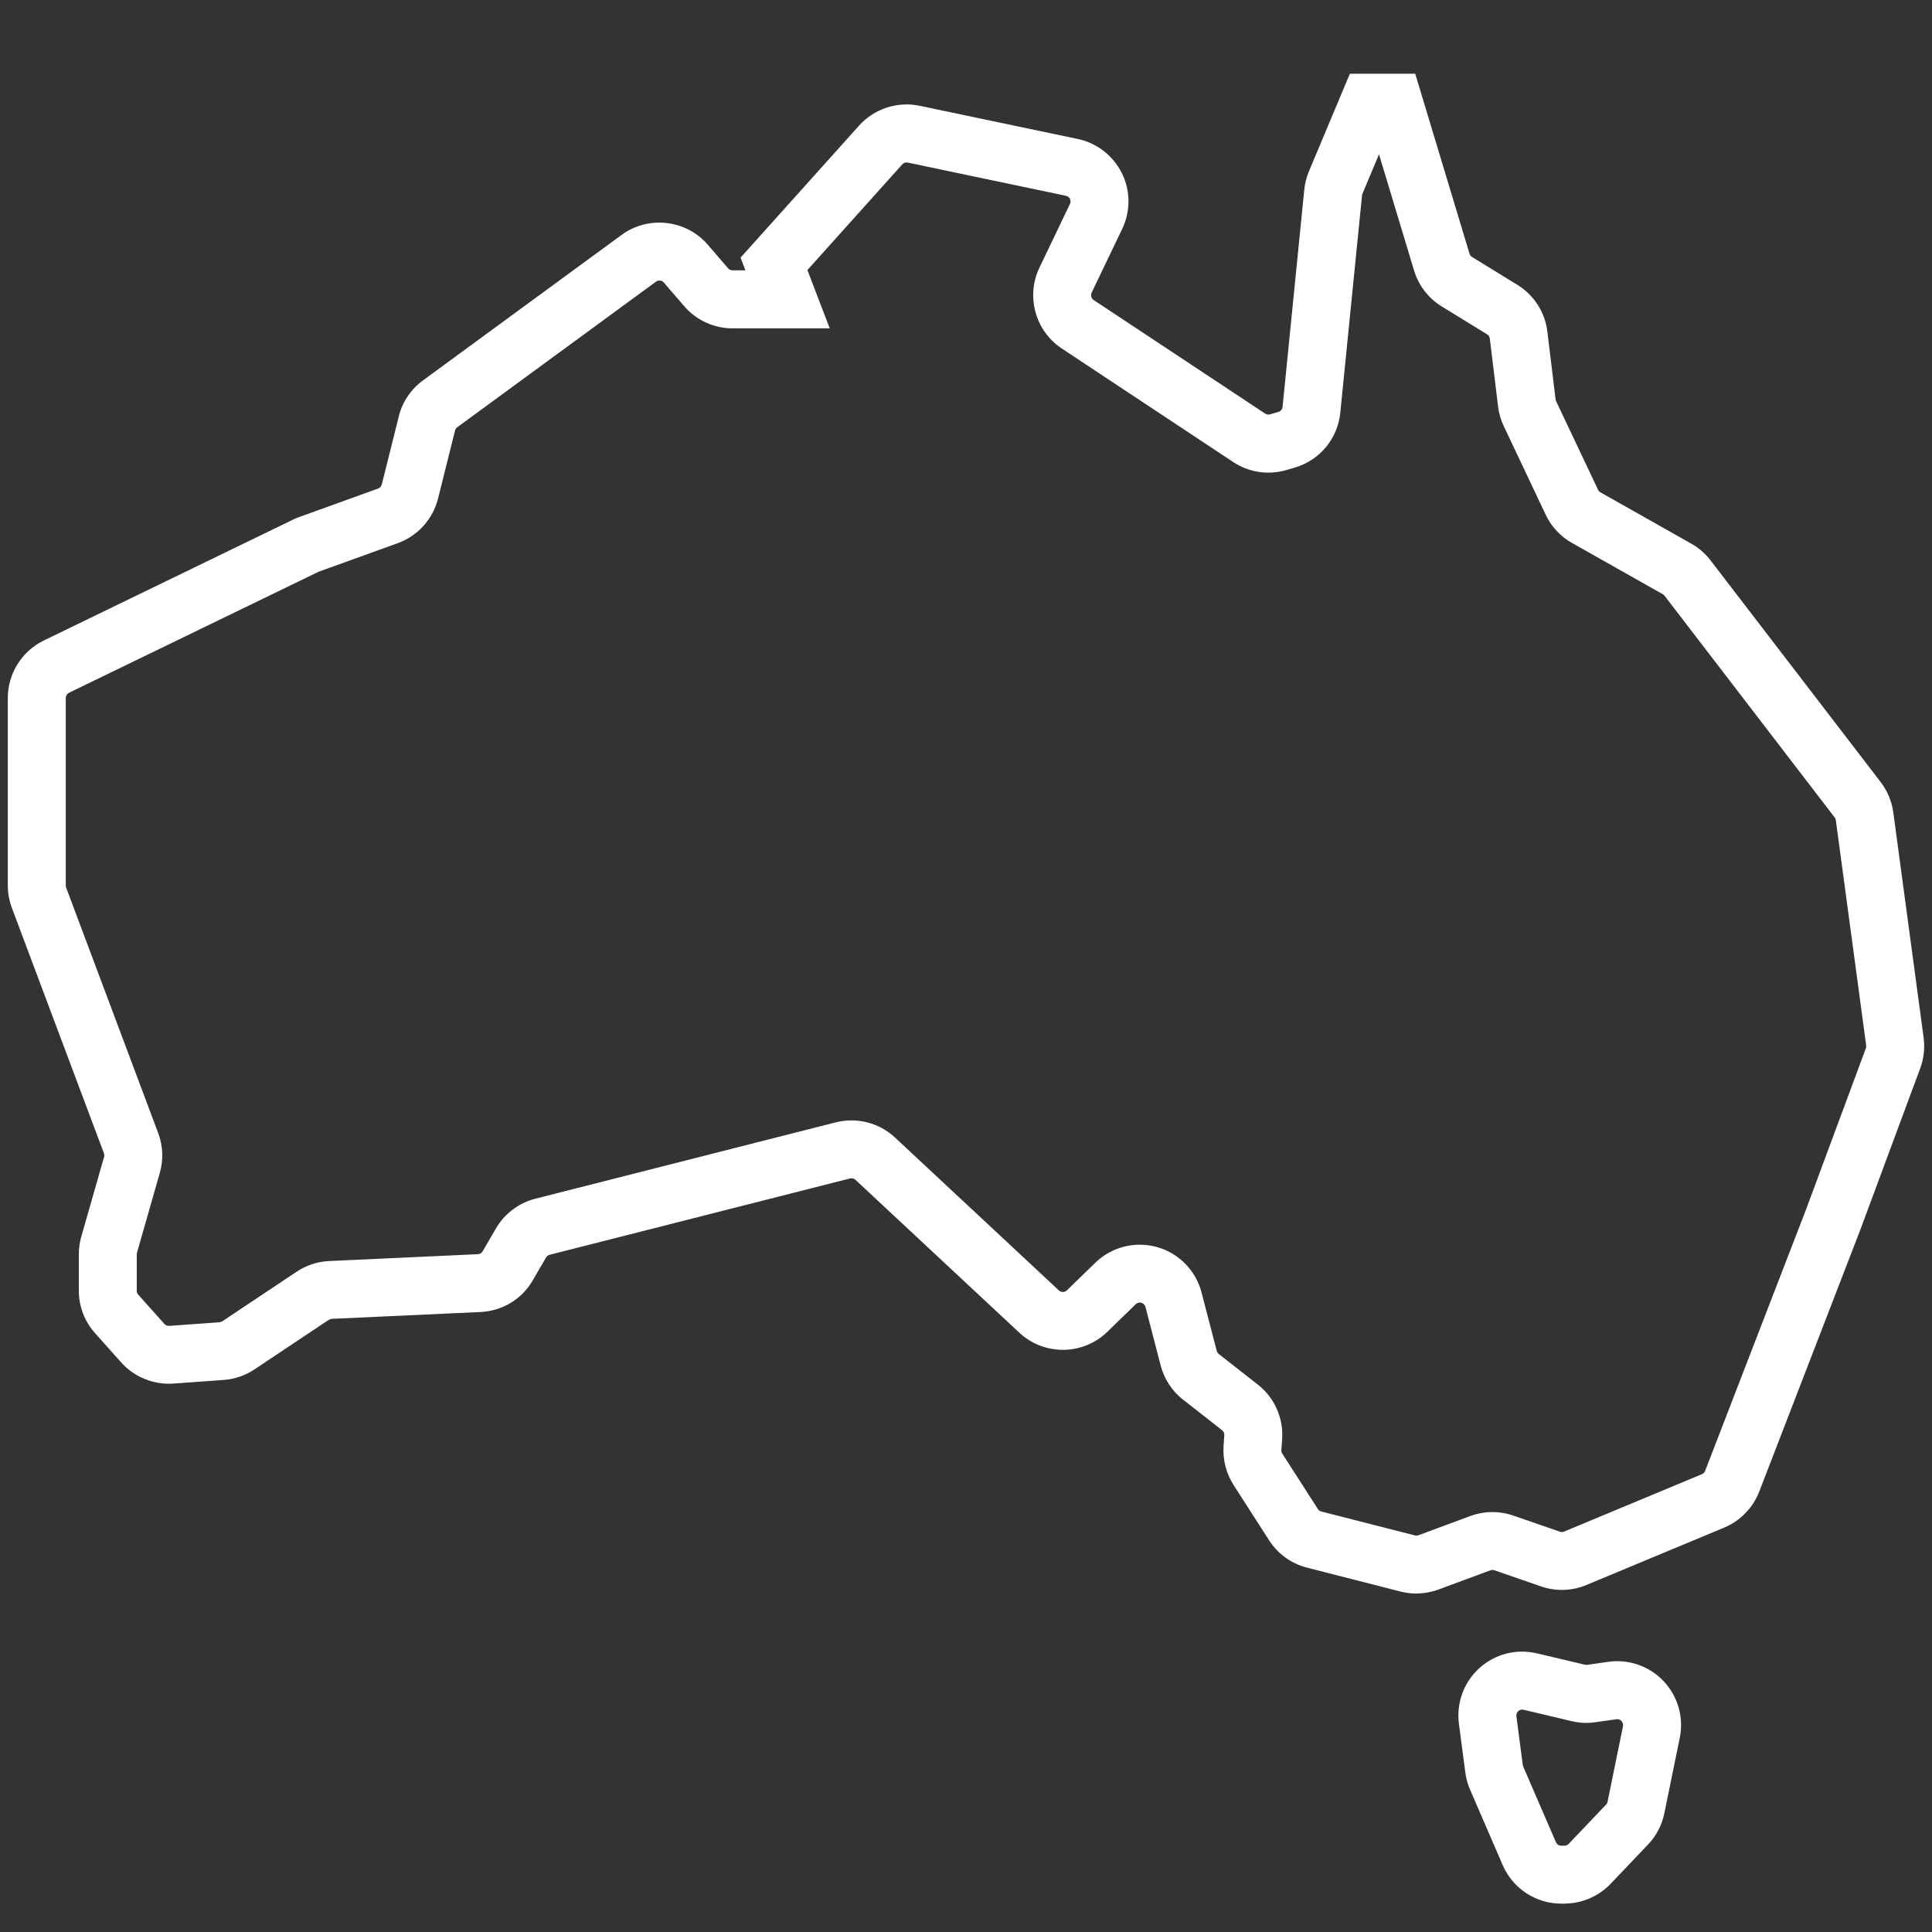 <svg viewBox="0 0 1000 1000" xmlns="http://www.w3.org/2000/svg" data-name="Layer 1" id="Layer_1">
  <rect x="0" y="0" width="1000" height="1000" fill="#333333" stroke="none"/>
  <defs>
    <style>
      .cls-1 {
        fill: #fff;
      }
    </style>
  </defs>
  <path d="M809.76,985.32h-1.63c-13.15,0-25.05-7.8-30.31-19.88l-16.93-39.14c-1.22-2.84-2.03-5.78-2.43-8.79l-3.33-25.29c-1.39-10.83,2.58-21.59,10.62-28.84,8.02-7.26,19.13-10.12,29.72-7.62l24.96,5.91c.32.07.71.1.99.06l.15-.02,10.83-1.54c10.63-1.54,21.37,2.22,28.74,10.07,7.37,7.85,10.47,18.79,8.3,29.27l-7.98,39.05c-1.25,6.1-4.17,11.69-8.46,16.18l-19.35,20.31c-6.2,6.51-14.92,10.25-23.9,10.25ZM787.88,884.89c-.74,0-1.46.27-2.01.77-.76.68-1.12,1.69-.99,2.71l3.32,25.23c.03.26.12.55.24.83l16.9,39.08c.48,1.09,1.58,1.82,2.79,1.82h1.63c.8,0,1.62-.35,2.18-.94l19.36-20.33c.4-.42.66-.92.77-1.48l7.99-39.09c.2-.96-.11-1.98-.79-2.71-.65-.7-1.64-1.04-2.55-.91l-10.87,1.54c-4.03.6-8.15.43-12.25-.52l-25.02-5.92c-.23-.05-.47-.08-.7-.08Z" class="cls-1"></path>
  <path d="M733.1,824.81c-2.72,0-5.44-.34-8.12-1.01l-48.5-12.39c-8.14-2.11-15.09-7.13-19.6-14.16l-18.38-28.61c-3.79-5.93-5.63-13.03-5.19-20.01l.39-5.79c.07-.99-.35-1.94-1.12-2.53l-20.24-15.87c-5.59-4.33-9.73-10.61-11.57-17.63l-7.86-30.26c-.28-1.12-1.06-1.92-2.1-2.22-1.08-.31-2.18-.02-2.96.73l-14.69,14.28c-12.64,12.26-32.62,12.47-45.52.49l-84.85-79.15c-.74-.69-1.84-.96-2.89-.7l-155.43,39.5c-.77.2-1.45.72-1.87,1.44l-6.81,11.74c-5.64,9.77-15.77,15.92-27.06,16.43l-77.02,3.54c-.51.03-1.05.2-1.52.51l-38.51,25.68c-4.82,3.19-10.33,5.06-15.98,5.44l-25.97,1.88c-10.17.71-20.25-3.38-27-10.94l-13.49-15.12c-5.44-6.03-8.44-13.85-8.44-22.03v-18.84c0-3.03.41-6.05,1.23-8.98l11.84-41.41c.19-.65.16-1.28-.07-1.88L6.14,469.91c-1.37-3.63-2.1-7.65-2.1-11.59v-97.09c0-12.57,7.31-24.23,18.63-29.71l129-62.56c1.09-.52,2.03-.92,2.97-1.26l41.03-14.82c.97-.35,1.69-1.14,1.95-2.16l8.79-35.19c1.82-7.43,6.27-14.06,12.51-18.63l102.86-75.34c13.77-10.1,33.32-7.9,44.5,5.03l10.59,12.29c.57.66,1.4,1.04,2.3,1.04h6.66l-2.52-6.57,61.36-68.35c7.83-8.73,19.85-12.66,31.35-10.24l81.81,17.17c9.8,2.01,18.36,8.63,22.84,17.69,4.51,9.12,4.57,19.65.17,28.88l-15.8,32.97c-.65,1.36-.2,3.01,1.06,3.84l88.73,58.76c.76.5,1.7.64,2.59.38l4.31-1.26c1.16-.34,2.01-1.36,2.13-2.59l11.23-112.37c.3-3.18,1.1-6.35,2.37-9.45l.04-.1,21.2-50.52h33.82l28.1,93.16c.21.71.68,1.32,1.32,1.71l23.57,14.48c8.57,5.35,14.18,14.13,15.4,24.11l4.28,35.23c.02.17.06.41.23.76l21.75,45.94c.25.53.68,1,1.19,1.28l47,26.54c3.86,2.17,7.22,5.06,9.93,8.57l88.15,114.87c3.48,4.55,5.73,9.95,6.52,15.63l15.7,116.63c.72,5.29.12,10.77-1.74,15.84l-31.03,83.64-52.32,135.53c-3.26,8.38-9.85,15.14-18.1,18.59l-71.38,29.73c-7.39,3.11-15.74,3.37-23.45.73l-24.19-8.37c-.65-.22-1.38-.22-2.03.03l-26.84,9.94c-3.74,1.36-7.61,2.05-11.49,2.05ZM622.87,672.66l6.92,26.55c.17.63.52,1.2.98,1.56l20.27,15.89c8.6,6.69,13.33,17.24,12.59,28.2l-.39,5.74c-.04.6.14,1.28.51,1.85l18.36,28.59c.42.66,1.07,1.12,1.83,1.32l48.41,12.37c.57.14,1.27.11,1.88-.11l26.77-9.92c7.13-2.65,15.03-2.74,22.24-.25l24.18,8.36c.7.24,1.45.23,2.09-.04l71.4-29.74c.75-.32,1.38-.96,1.68-1.75l52.27-135.39,30.91-83.31c.16-.43.22-.96.16-1.42v-.04s-15.7-116.57-15.7-116.57c-.07-.51-.28-1.01-.61-1.44l-88.1-114.81c-.21-.27-.52-.53-.88-.74l-46.96-26.52c-5.9-3.29-10.63-8.34-13.61-14.57l-21.74-45.94c-1.54-3.21-2.53-6.67-2.94-10.21l-4.26-35.04c-.11-.92-.65-1.74-1.47-2.27l-23.44-14.4c-6.9-4.26-11.97-10.85-14.3-18.58l-18.15-60.16-8.56,20.4c-.13.33-.21.62-.23.83v.11s-11.25,112.42-11.25,112.42c-1.34,13.42-10.58,24.57-23.54,28.4l-4.38,1.28c-9.4,2.73-19.43,1.2-27.54-4.18l-88.72-58.76c-13.68-9.06-18.64-27.04-11.54-41.83l15.78-32.93c.41-.85.41-1.83,0-2.66-.41-.82-1.17-1.42-2.04-1.6l-81.87-17.19c-1.07-.23-2.15.12-2.86.92l-49.11,54.7,11.57,30.18h-50.29c-9.64,0-18.76-4.18-25.03-11.46l-10.57-12.26c-1.01-1.17-2.8-1.37-4.06-.44l-102.88,75.36c-.56.41-.95.99-1.11,1.63l-8.82,35.3c-2.71,10.7-10.49,19.3-20.83,23.05l-40.88,14.76c-.14.05-.27.12-.4.18l-128.86,62.48c-1.06.51-1.71,1.55-1.71,2.71v97.09c0,.35.07.73.18,1.03l47.66,127.08c2.51,6.68,2.8,13.85.81,20.71l-11.8,41.27c-.06.2-.1.51-.1.83v18.84c0,.53.12,1.29.71,1.93l.08.09,13.52,15.15c.61.68,1.53,1.05,2.49.99l26.08-1.89c.46-.03.95-.21,1.39-.49l38.47-25.66c4.95-3.3,10.73-5.21,16.71-5.52l77.11-3.55c1.05-.05,1.95-.59,2.47-1.49l6.83-11.77c4.46-7.67,11.91-13.31,20.45-15.46l155.49-39.52c11-2.73,22.42.2,30.63,7.83l84.86,79.16c1.17,1.09,3.01,1.07,4.17-.06l14.7-14.28c8.5-8.24,20.79-11.32,32.1-8.04,11.28,3.19,20.11,12.3,22.95,23.76l.87,3.42Z" class="cls-1"></path>
</svg>